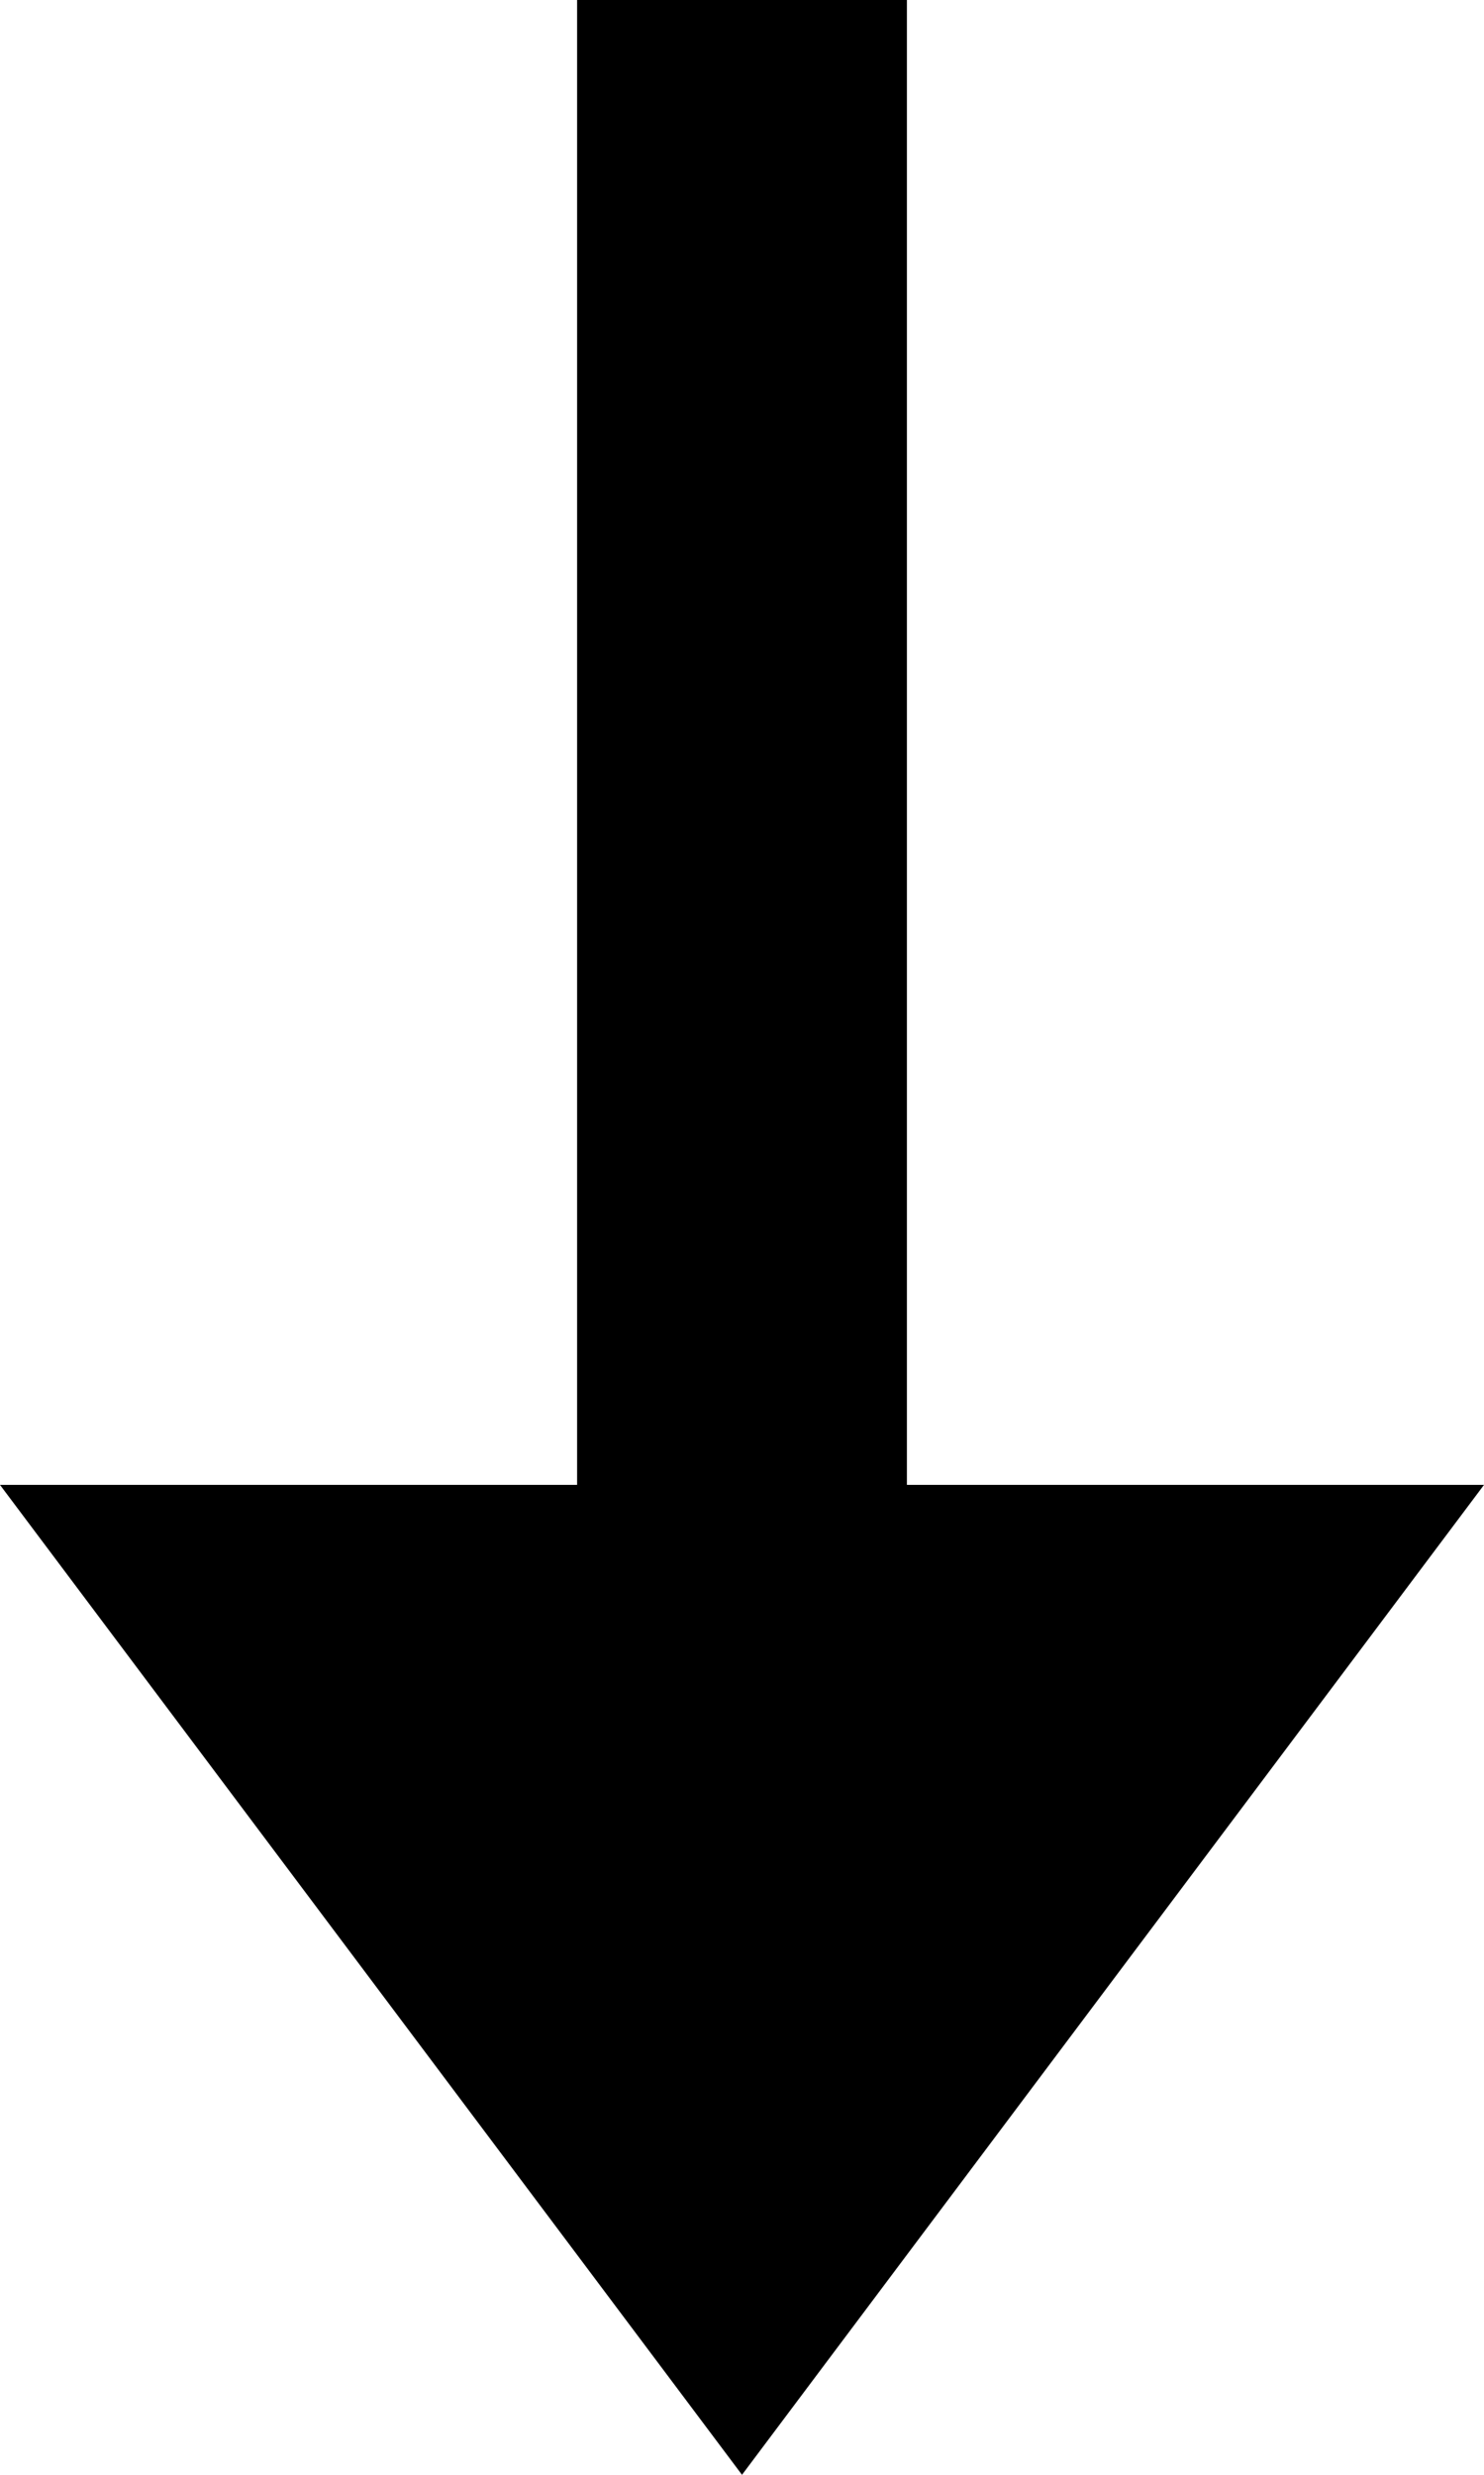 <svg width="9" height="15" viewBox="0 0 9 15" fill="none" xmlns="http://www.w3.org/2000/svg">
<g clip-path="url(#clip0_1141_21364)">
<path d="M0 9L4.5 15L9 9H0Z" fill="black"/>
<path d="M4.5 0V9" stroke="black" stroke-width="2"/>
</g>
<defs>
<clipPath id="clip0_1141_21364">
<rect width="9" height="15" fill="white"/>
</clipPath>
</defs>
</svg>

